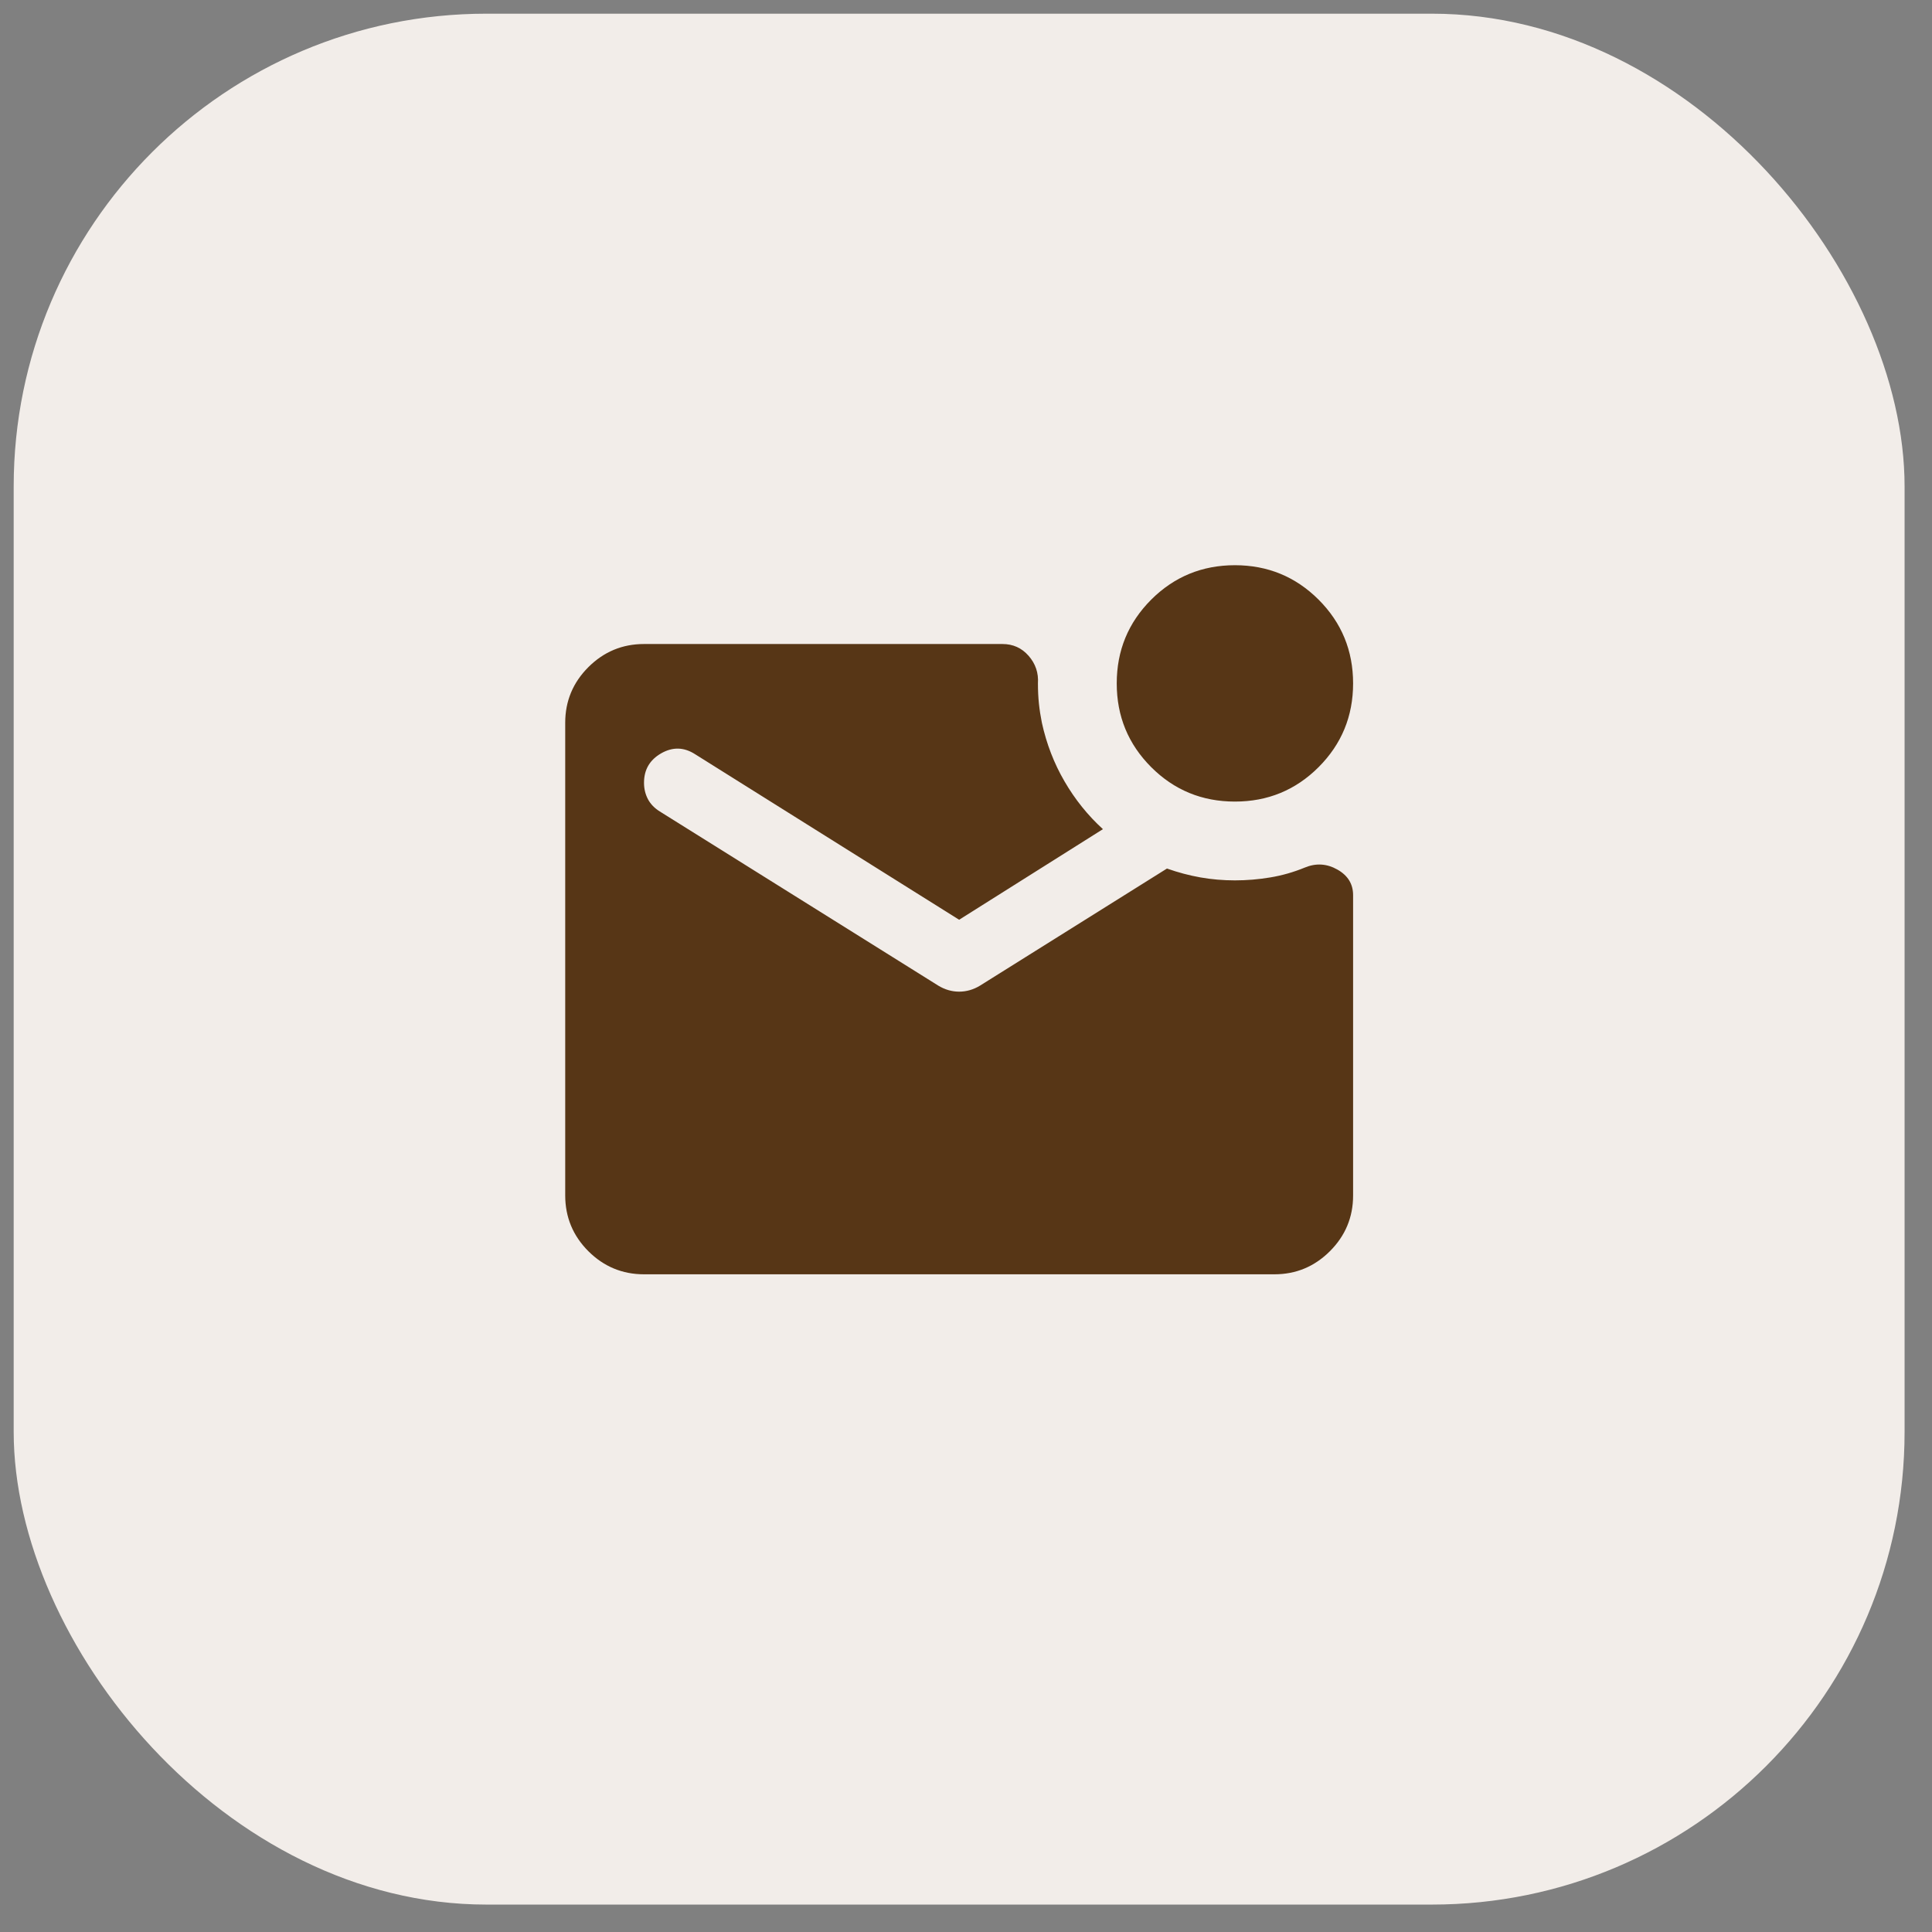 <svg width="47" height="47" viewBox="0 0 47 47" fill="none" xmlns="http://www.w3.org/2000/svg">
<rect x="0" y="0" width="47" height="47" fill="#808080" stroke="none"/>
<rect x="0.333" y="0.333" width="46" height="46" rx="11.5" fill="#F2EDE9"/>
<path d="M30.042 19.5C29.243 19.5 28.564 19.221 28.005 18.662C27.446 18.102 27.167 17.424 27.167 16.625C27.167 15.826 27.446 15.148 28.005 14.588C28.564 14.03 29.243 13.75 30.042 13.75C30.84 13.75 31.519 14.03 32.078 14.588C32.637 15.148 32.917 15.826 32.917 16.625C32.917 17.424 32.637 18.102 32.078 18.662C31.519 19.221 30.84 19.5 30.042 19.5ZM15.667 31C15.14 31 14.688 30.812 14.313 30.438C13.938 30.062 13.751 29.611 13.75 29.083V17.583C13.75 17.056 13.938 16.605 14.313 16.23C14.689 15.855 15.14 15.667 15.667 15.667H24.387C24.643 15.667 24.855 15.762 25.023 15.954C25.191 16.146 25.267 16.369 25.25 16.625C25.25 16.801 25.258 16.965 25.274 17.117C25.29 17.269 25.314 17.424 25.346 17.583C25.458 18.094 25.641 18.57 25.897 19.009C26.152 19.449 26.464 19.836 26.831 20.171L23.333 22.375L16.913 18.35C16.641 18.174 16.365 18.166 16.085 18.326C15.806 18.486 15.666 18.725 15.667 19.045C15.667 19.189 15.699 19.32 15.762 19.441C15.826 19.561 15.922 19.66 16.05 19.74L22.83 23.98C22.99 24.076 23.158 24.124 23.333 24.124C23.509 24.124 23.677 24.076 23.837 23.98L28.389 21.129C28.66 21.225 28.932 21.297 29.203 21.345C29.475 21.393 29.754 21.417 30.042 21.417C30.329 21.417 30.617 21.393 30.904 21.345C31.192 21.297 31.471 21.217 31.743 21.105C32.014 20.993 32.278 21.009 32.533 21.153C32.789 21.297 32.917 21.505 32.917 21.776V29.083C32.917 29.61 32.729 30.062 32.353 30.438C31.977 30.813 31.526 31.001 31 31H15.667Z" fill="#573616"/>
</svg>
